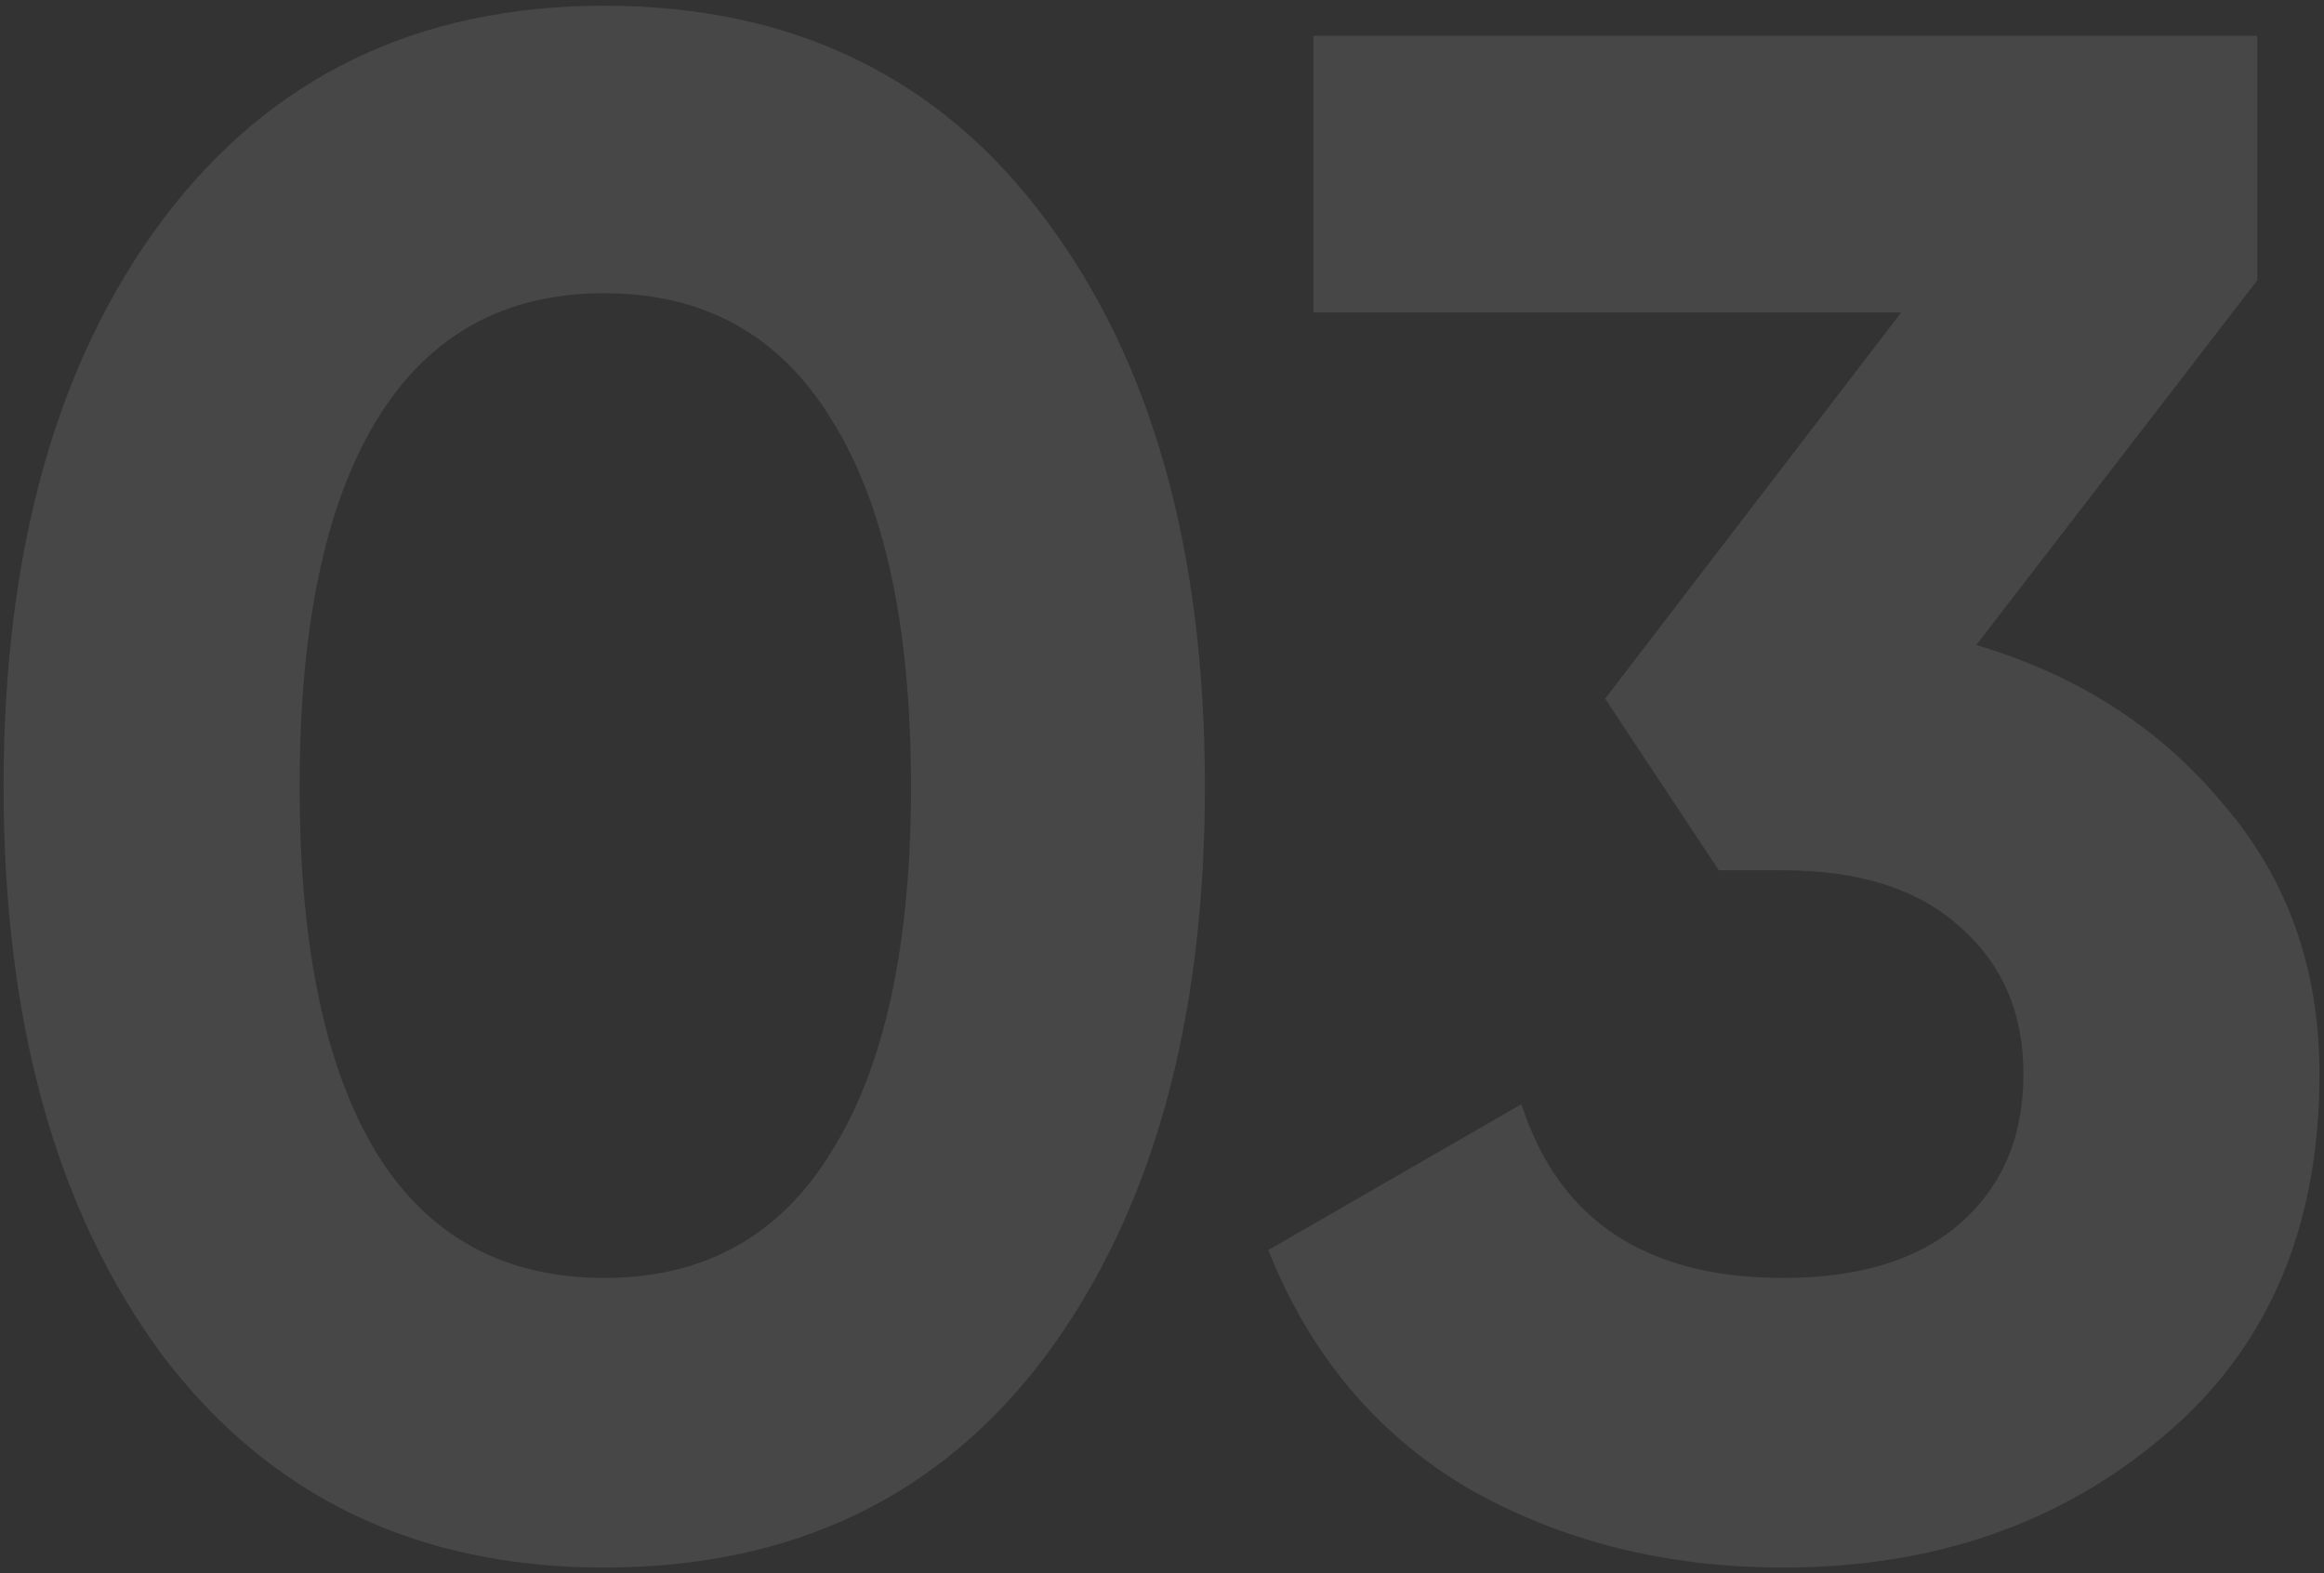 <svg width="260" height="176" viewBox="0 0 260 176" fill="none" xmlns="http://www.w3.org/2000/svg">
<rect x="0" y="0" width="260" height="176" fill="#333333" stroke="none"/>
<path opacity="0.1" d="M67.6 175.36C46.64 175.36 30.16 167.44 18.16 151.6C6.32 135.6 0.4 114.4 0.4 88C0.4 61.6 6.32 40.48 18.16 24.64C30.16 8.64 46.64 0.64 67.6 0.64C88.72 0.64 105.2 8.64 117.04 24.64C128.88 40.48 134.8 61.6 134.8 88C134.8 114.4 128.88 135.6 117.04 151.6C105.2 167.44 88.72 175.36 67.6 175.36ZM42.16 129.04C47.92 138.32 56.4 142.96 67.6 142.96C78.8 142.96 87.28 138.24 93.04 128.8C98.96 119.36 101.92 105.76 101.92 88C101.92 70.08 98.96 56.4 93.04 46.96C87.28 37.52 78.8 32.8 67.6 32.8C56.4 32.8 47.92 37.52 42.16 46.96C36.4 56.4 33.52 70.08 33.52 88C33.52 105.92 36.4 119.6 42.16 129.04ZM221.095 72.16C232.455 75.52 241.655 81.44 248.695 89.92C255.895 98.24 259.495 108.32 259.495 120.16C259.495 137.44 253.655 150.96 241.975 160.72C230.455 170.48 216.295 175.36 199.495 175.36C186.375 175.36 174.615 172.4 164.215 166.48C153.975 160.4 146.535 151.52 141.895 139.84L170.215 123.52C174.375 136.48 184.135 142.96 199.495 142.96C207.975 142.96 214.535 140.96 219.175 136.96C223.975 132.8 226.375 127.2 226.375 120.16C226.375 113.28 223.975 107.76 219.175 103.6C214.535 99.44 207.975 97.36 199.495 97.36H192.295L179.575 78.16L212.695 34.96H146.935V4H252.535V31.36L221.095 72.16Z" fill="white"/>
</svg>
